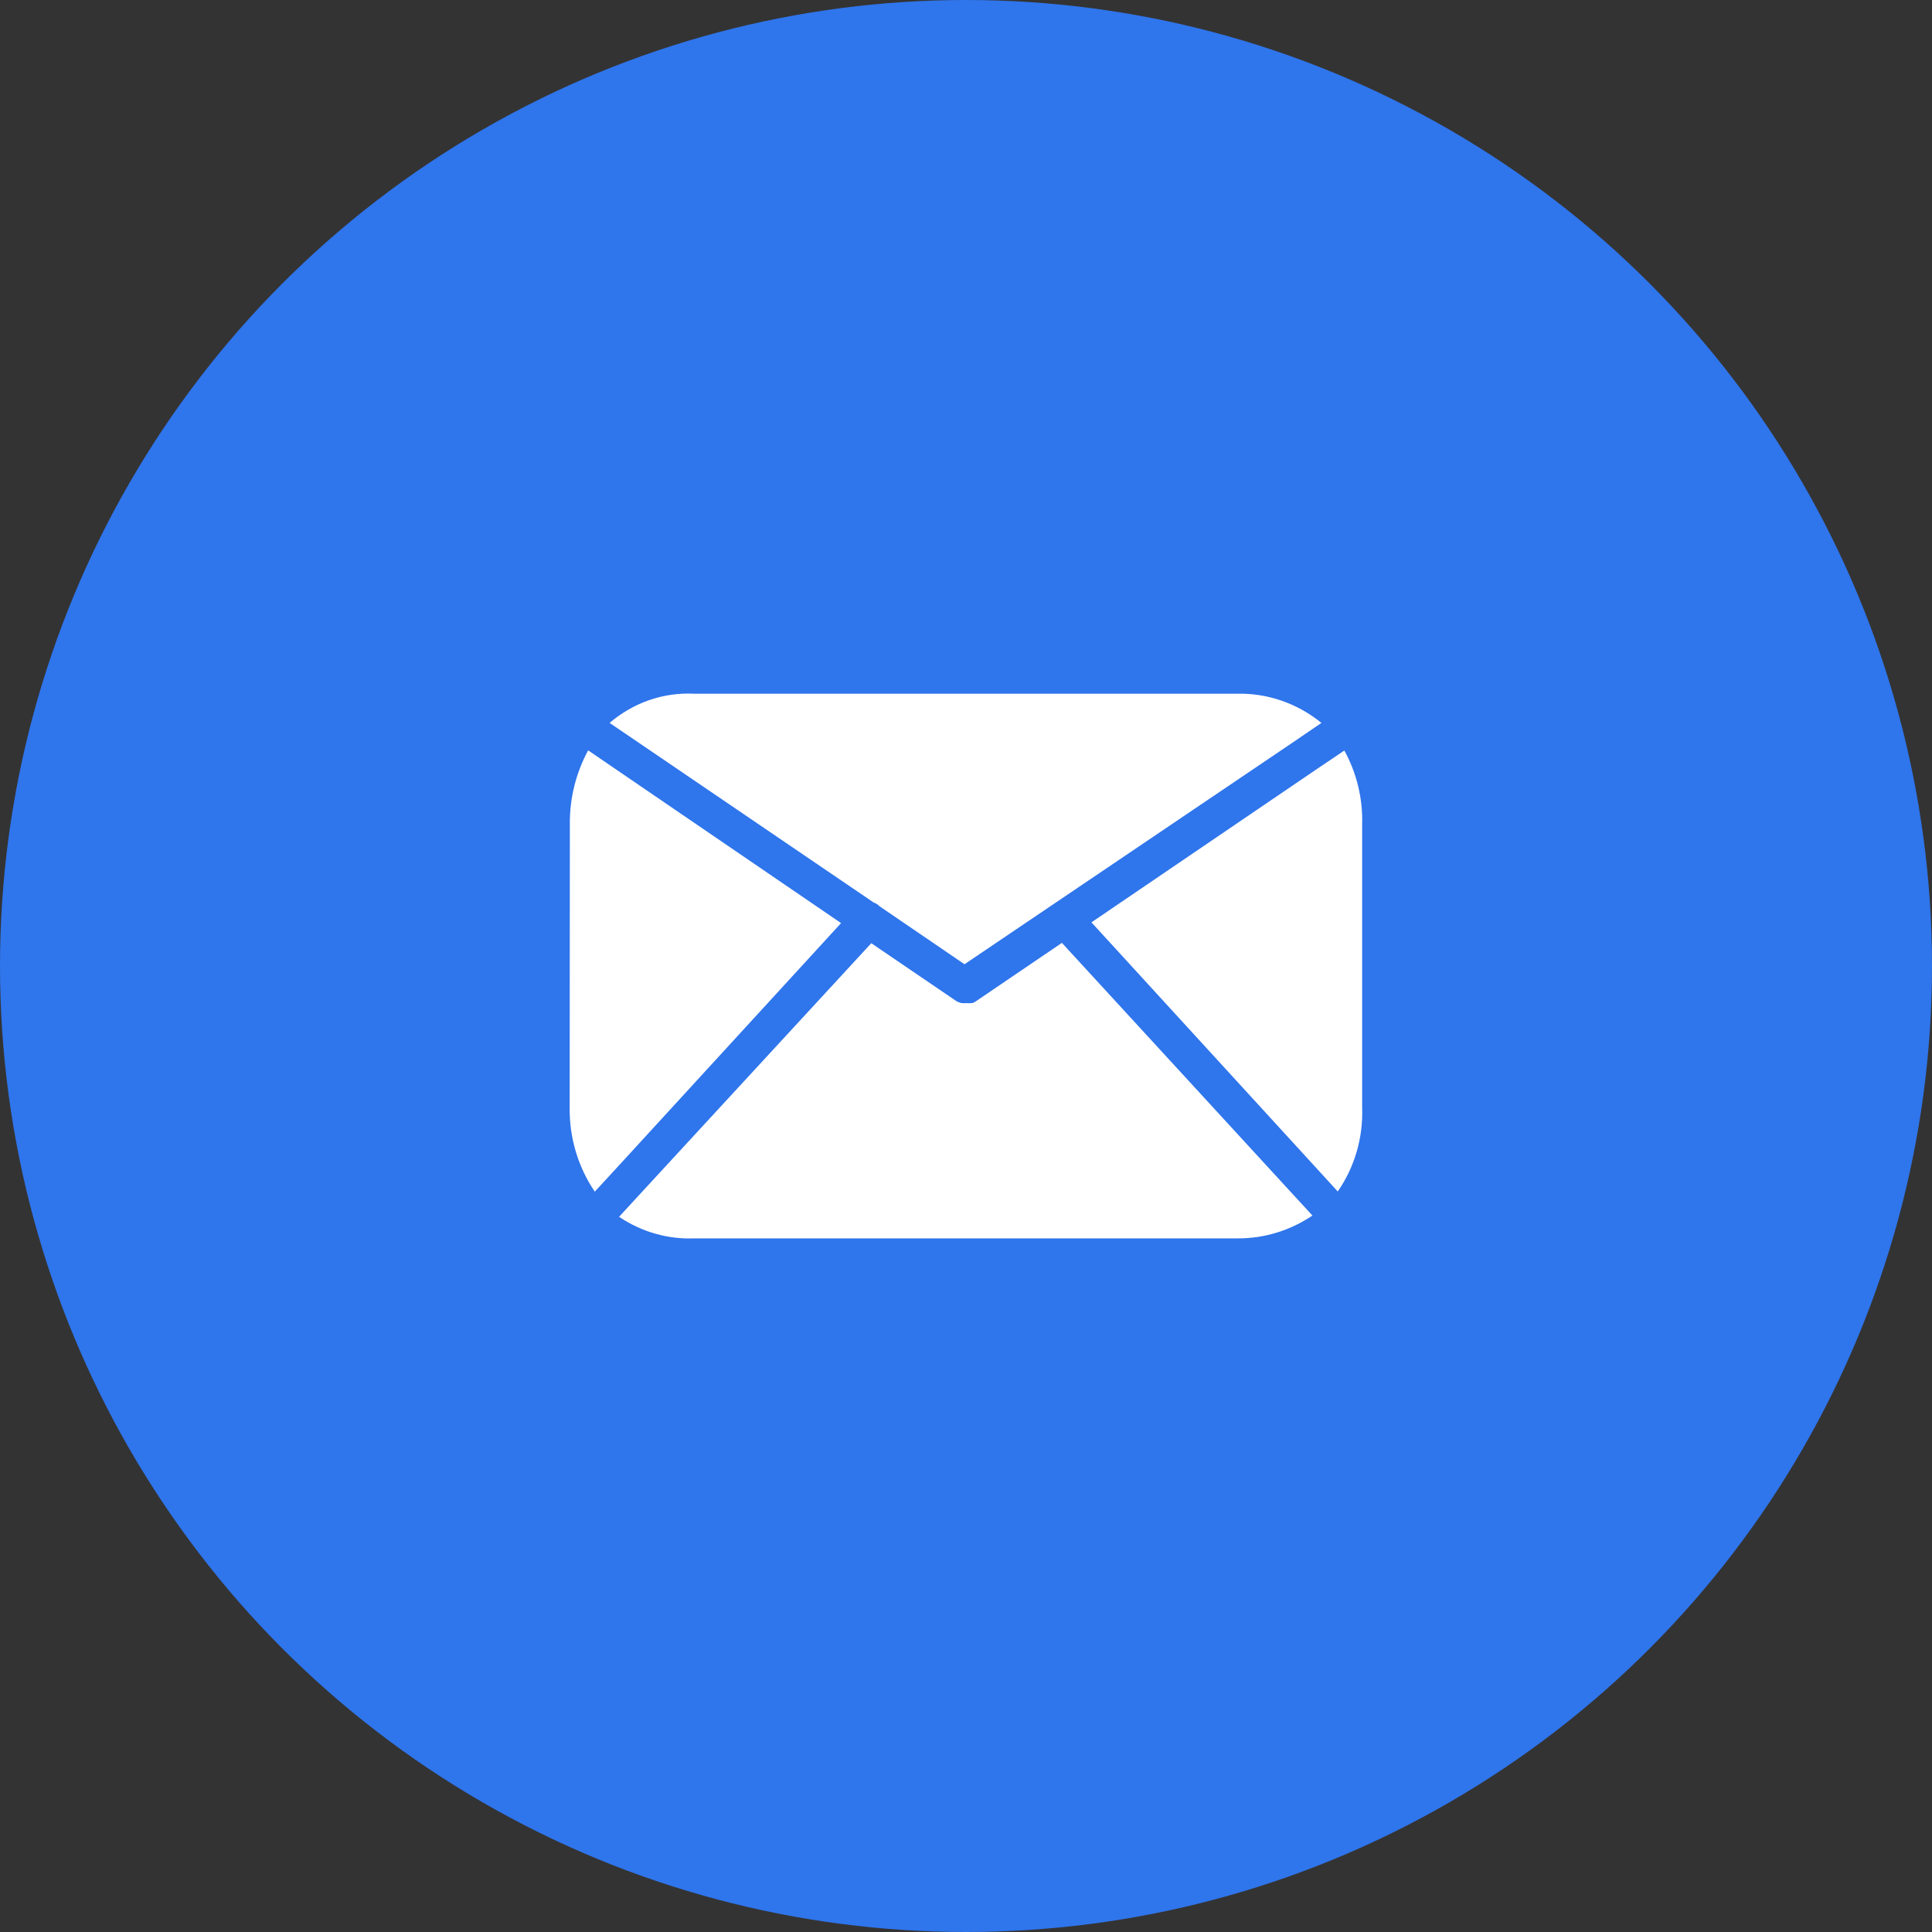 <?xml version="1.0" encoding="UTF-8"?> <svg xmlns="http://www.w3.org/2000/svg" width="44" height="44" viewBox="0 0 44 44" fill="none"><rect x="0" y="0" width="44" height="44" fill="#333333" stroke="none"/><circle cx="22" cy="22" r="22" fill="#2F75EC"></circle><path fill-rule="evenodd" clip-rule="evenodd" d="M15.815 15.799H28.162C28.86 15.78 29.543 16.015 30.095 16.464L29.392 16.943L21.966 21.96L20.033 20.641C19.993 20.601 19.946 20.571 19.894 20.552L14.582 16.939L13.883 16.464C14.426 15.999 15.115 15.762 15.815 15.799ZM13.395 17.089L14.049 17.536L19.155 21.023L14.095 26.543L13.546 27.139C13.165 26.58 12.964 25.907 12.974 25.219L12.978 18.77C12.972 18.181 13.117 17.601 13.395 17.089ZM29.345 27.091L24.184 21.473L22.213 22.812L22.147 22.845H22.116C22.084 22.849 22.052 22.849 22.02 22.845C21.988 22.849 21.955 22.849 21.923 22.845H21.892L21.799 22.812L19.843 21.481L14.656 27.107L14.099 27.712C14.61 28.056 15.209 28.228 15.815 28.203H28.186C28.79 28.207 29.382 28.026 29.89 27.683L29.345 27.091ZM31.022 18.782V25.219C31.048 25.906 30.852 26.581 30.466 27.135L29.913 26.53L24.857 21.006L29.959 17.536L30.616 17.093C30.899 17.605 31.04 18.19 31.022 18.782Z" fill="white"></path></svg> 